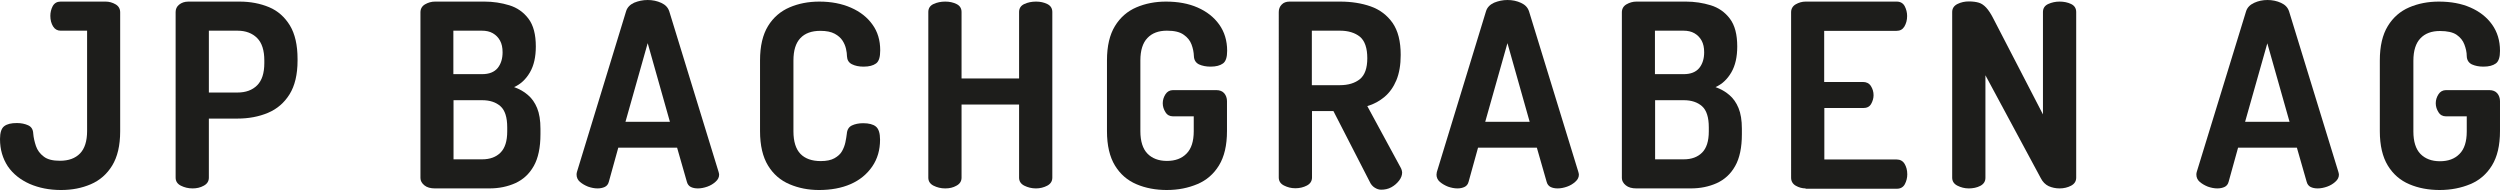 <?xml version="1.0" encoding="UTF-8"?>
<svg xmlns="http://www.w3.org/2000/svg" id="Layer_1" viewBox="0 0 156.44 11.89">
  <defs>
    <style>.cls-1{fill:#1d1d1b;stroke-width:0px;}</style>
  </defs>
  <path class="cls-1" d="M3.82,11.89c-.73,0-1.38-.13-1.96-.38-.58-.26-1.04-.62-1.37-1.1-.32-.49-.49-1.05-.49-1.71,0-.4.09-.67.26-.8.18-.14.44-.2.8-.2.27,0,.5.05.7.14.2.09.31.26.32.52.02.25.08.51.17.78.09.26.25.48.49.66.23.18.57.26,1.01.26.54,0,.96-.15,1.26-.46.29-.3.44-.77.44-1.4V1.92h-1.66c-.2,0-.36-.09-.47-.27s-.17-.4-.17-.66c0-.21.05-.42.15-.61.11-.19.27-.28.49-.28h2.82c.22,0,.43.06.62.17.19.11.29.28.29.5v7.44c0,.9-.17,1.61-.5,2.15s-.78.93-1.34,1.17-1.17.36-1.86.36Z"></path>
  <path class="cls-1" d="M12.05,11.79c-.27,0-.51-.06-.73-.17s-.33-.28-.33-.5V.75c0-.18.07-.34.22-.46s.34-.19.58-.19h3.2c.68,0,1.3.12,1.85.35.55.23.98.62,1.3,1.14.32.53.48,1.23.48,2.1v.1c0,.87-.17,1.58-.5,2.11s-.78.92-1.35,1.16-1.21.36-1.91.36h-1.79v3.7c0,.22-.11.39-.32.5-.21.12-.45.17-.7.17ZM13.07,5.79h1.79c.52,0,.93-.15,1.23-.45.3-.3.45-.76.45-1.39v-.17c0-.63-.15-1.1-.45-1.4-.3-.3-.71-.46-1.23-.46h-1.79s0,3.87,0,3.87Z"></path>
  <path class="cls-1" d="M27.22,11.79c-.28,0-.5-.06-.66-.19s-.25-.28-.25-.46V.77c0-.22.1-.39.29-.5.19-.11.4-.17.62-.17h3.1c.54,0,1.06.08,1.55.23s.89.43,1.2.84c.31.41.46.99.46,1.74,0,.65-.12,1.19-.37,1.62s-.58.74-.99.92c.33.12.62.28.86.49.25.21.44.48.58.82.14.34.21.77.21,1.3v.34c0,.83-.14,1.5-.42,1.99-.28.5-.67.85-1.15,1.07-.49.22-1.03.33-1.62.33,0,0-3.41,0-3.41,0ZM28.38,4.64h1.79c.44,0,.76-.13.97-.38.21-.26.31-.59.31-.99,0-.29-.05-.53-.16-.73s-.26-.35-.45-.46-.42-.16-.69-.16h-1.78v2.72h.01ZM28.38,9.97h1.79c.49,0,.87-.14,1.15-.42.28-.28.42-.72.42-1.33v-.25c0-.63-.14-1.07-.42-1.32s-.66-.38-1.15-.38h-1.79s0,3.7,0,3.7Z"></path>
  <path class="cls-1" d="M37.39,11.79c-.19,0-.39-.04-.59-.11-.2-.08-.37-.18-.51-.3s-.21-.28-.21-.45c0-.03,0-.09.02-.16l3.08-10.07c.07-.23.24-.41.5-.53.27-.11.55-.17.85-.17s.59.06.85.18c.26.12.42.29.5.53l3.09,10.06c.02.07.03.13.03.16,0,.16-.07.31-.22.44-.14.13-.32.24-.52.31-.2.07-.4.11-.59.11-.17,0-.32-.03-.44-.09s-.21-.17-.25-.33l-.61-2.13h-3.68l-.59,2.13c-.04.16-.13.27-.26.33s-.28.09-.45.09ZM39.14,7.62h2.78l-1.39-4.92-1.39,4.92Z"></path>
  <path class="cls-1" d="M51.25,11.89c-.66,0-1.28-.12-1.84-.36-.57-.24-1.02-.63-1.35-1.17s-.5-1.26-.5-2.15V3.78c0-.9.17-1.61.5-2.15s.79-.93,1.35-1.17c.56-.24,1.18-.36,1.86-.36.75,0,1.41.13,1.98.38s1.02.6,1.34,1.05c.33.45.49.99.49,1.62,0,.42-.08.69-.26.82-.18.13-.43.2-.78.2-.29,0-.53-.05-.73-.15s-.3-.27-.31-.5c0-.13-.02-.28-.06-.46s-.11-.35-.22-.52-.27-.31-.49-.43c-.22-.12-.52-.18-.9-.18-.54,0-.96.15-1.25.46s-.43.77-.43,1.4v4.43c0,.64.15,1.11.44,1.41.29.3.72.45,1.27.45.36,0,.65-.06.86-.18s.37-.26.47-.44.17-.36.21-.55c.04-.19.07-.37.09-.54.02-.26.13-.43.32-.52s.43-.14.7-.14c.36,0,.63.07.8.21.17.14.26.41.26.82,0,.64-.16,1.2-.49,1.68-.33.48-.78.85-1.35,1.1s-1.24.37-1.98.37Z"></path>
  <path class="cls-1" d="M59.15,11.79c-.27,0-.51-.06-.73-.17s-.33-.28-.33-.5V.75c0-.23.11-.4.33-.5s.46-.15.73-.15.49.05.7.15c.21.1.32.27.32.5v4.16h3.6V.75c0-.23.11-.4.33-.5.22-.1.46-.15.73-.15s.49.05.7.15c.21.1.32.27.32.5v10.37c0,.22-.11.39-.32.5s-.45.17-.7.17c-.27,0-.51-.06-.73-.17s-.33-.28-.33-.5v-4.58h-3.6v4.58c0,.22-.11.39-.32.5-.21.12-.44.17-.7.17Z"></path>
  <path class="cls-1" d="M73.02,11.89c-.7,0-1.34-.12-1.9-.36-.57-.24-1.02-.63-1.35-1.17s-.5-1.26-.5-2.15V3.78c0-.9.17-1.61.5-2.15s.78-.93,1.34-1.17c.56-.24,1.18-.36,1.85-.36.75,0,1.41.12,1.98.37s1.02.6,1.35,1.06c.33.46.5,1.01.5,1.65,0,.39-.08.66-.26.79-.18.13-.43.2-.78.2-.28,0-.52-.05-.72-.14-.2-.1-.31-.27-.32-.51-.01-.26-.06-.5-.15-.74-.09-.24-.25-.44-.48-.6-.24-.18-.59-.26-1.06-.26-.52,0-.93.15-1.22.46-.29.3-.44.77-.44,1.4v4.43c0,.63.15,1.1.44,1.4.29.3.7.46,1.22.46s.93-.15,1.23-.46c.3-.3.45-.77.45-1.4v-.93h-1.3c-.2,0-.36-.08-.47-.26-.11-.17-.17-.36-.17-.56s.06-.39.17-.56.27-.26.47-.26h2.72c.21,0,.38.07.49.2.11.13.17.3.17.49v1.87c0,.9-.17,1.61-.5,2.15-.33.54-.78.93-1.35,1.17s-1.2.37-1.91.37Z"></path>
  <path class="cls-1" d="M86.43,11.87c-.14,0-.27-.04-.41-.13-.13-.08-.24-.21-.31-.37l-2.27-4.42h-1.34v4.16c0,.22-.11.39-.32.5s-.45.17-.72.17-.49-.06-.71-.17-.33-.28-.33-.5V.75c0-.18.06-.34.18-.46.12-.13.29-.19.49-.19h3.17c.7,0,1.34.1,1.91.3s1.03.55,1.37,1.03c.34.49.51,1.15.51,2.01,0,.62-.09,1.14-.27,1.58-.18.43-.43.78-.74,1.04s-.67.46-1.08.58l2.11,3.89s.04.09.05.14.02.09.02.12c0,.17-.06.34-.19.51-.13.17-.29.31-.49.42s-.42.15-.63.15ZM82.09,5.33h1.76c.52,0,.94-.13,1.25-.38.31-.26.46-.69.46-1.31s-.15-1.08-.46-1.34c-.31-.25-.73-.38-1.25-.38h-1.76v3.41Z"></path>
  <path class="cls-1" d="M91.2,11.79c-.19,0-.39-.04-.59-.11-.2-.08-.37-.18-.51-.3s-.21-.28-.21-.45c0-.03.01-.09.02-.16l3.08-10.07c.07-.23.24-.41.5-.53.27-.11.55-.17.84-.17.31,0,.59.06.85.18.26.12.42.29.5.53l3.09,10.06c.02.07.03.13.03.16,0,.16-.07.31-.22.44-.14.13-.32.24-.52.31-.2.07-.4.11-.59.11-.17,0-.32-.03-.44-.09s-.21-.17-.25-.33l-.61-2.13h-3.68l-.59,2.13c-.04.16-.13.27-.26.33s-.27.09-.44.09ZM92.94,7.62h2.78l-1.39-4.92-1.39,4.92Z"></path>
  <path class="cls-1" d="M102.4,11.79c-.28,0-.5-.06-.66-.19s-.25-.28-.25-.46V.77c0-.22.1-.39.29-.5.19-.11.4-.17.62-.17h3.1c.54,0,1.06.08,1.55.23.49.15.89.43,1.2.84s.46.99.46,1.74c0,.65-.12,1.19-.37,1.62s-.58.74-.99.92c.33.12.62.28.86.49.25.21.44.48.58.82s.21.77.21,1.3v.34c0,.83-.14,1.5-.42,1.99-.28.5-.67.85-1.15,1.07-.49.22-1.03.33-1.62.33,0,0-3.41,0-3.41,0ZM103.57,4.64h1.79c.44,0,.76-.13.97-.38.21-.26.31-.59.31-.99,0-.29-.05-.53-.16-.73s-.26-.35-.45-.46-.42-.16-.69-.16h-1.78v2.72h.01ZM103.57,9.97h1.79c.49,0,.87-.14,1.15-.42s.42-.72.42-1.33v-.25c0-.63-.14-1.07-.42-1.32s-.66-.38-1.15-.38h-1.79v3.7Z"></path>
  <path class="cls-1" d="M112.99,11.79c-.22,0-.43-.06-.62-.17s-.29-.28-.29-.5V.77c0-.22.1-.39.29-.5.19-.11.4-.17.62-.17h5.7c.23,0,.4.1.5.29s.15.4.15.61c0,.26-.06.47-.17.66-.11.18-.27.27-.49.27h-4.53v3.2h2.43c.21,0,.38.08.49.25s.17.36.17.58c0,.18-.05.36-.15.54s-.27.26-.5.26h-2.43v3.22h4.53c.21,0,.38.09.49.27s.17.4.17.66c0,.21-.05.42-.15.61s-.27.29-.5.29h-5.71v-.02Z"></path>
  <path class="cls-1" d="M123.2,11.79c-.26,0-.49-.06-.71-.17s-.33-.28-.33-.5V.75c0-.22.11-.39.33-.5.22-.11.46-.16.71-.16s.47.03.63.08c.17.05.32.16.46.31.14.15.3.39.46.71l3.09,5.97V.75c0-.23.11-.4.33-.5.22-.1.46-.15.71-.15.27,0,.51.05.72.15.21.1.32.27.32.5v10.37c0,.22-.11.39-.32.5s-.45.17-.72.17c-.25,0-.47-.05-.68-.14-.21-.1-.38-.27-.5-.51l-3.46-6.43v6.42c0,.22-.11.39-.32.5-.21.11-.46.16-.72.16Z"></path>
  <path class="cls-1" d="M138.75,11.79c-.19,0-.39-.04-.59-.11-.2-.08-.37-.18-.51-.3s-.21-.28-.21-.45c0-.03,0-.09.02-.16l3.09-10.06c.07-.23.24-.41.5-.53C141.31.06,141.59,0,141.89,0s.59.06.85.18c.26.12.42.29.5.53l3.09,10.06c.02.07.03.13.03.16,0,.16-.07.31-.22.44-.14.13-.32.24-.52.31-.2.07-.4.11-.59.11-.17,0-.32-.03-.44-.09s-.21-.17-.25-.33l-.61-2.13h-3.68l-.59,2.13c-.04.16-.13.27-.26.33s-.28.09-.45.09ZM140.49,7.62h2.78l-1.39-4.91-1.39,4.91Z"></path>
  <path class="cls-1" d="M152.67,11.89c-.7,0-1.34-.12-1.9-.36-.57-.24-1.02-.63-1.35-1.17s-.5-1.26-.5-2.15V3.78c0-.9.17-1.61.5-2.15s.78-.93,1.34-1.17c.56-.24,1.18-.36,1.85-.36.75,0,1.41.12,1.98.37.57.25,1.02.6,1.35,1.06.33.46.5,1.01.5,1.65,0,.39-.08.66-.26.79-.18.13-.43.2-.78.2-.28,0-.52-.05-.72-.14-.2-.1-.31-.27-.32-.51,0-.26-.06-.5-.15-.74s-.25-.44-.48-.6c-.23-.16-.58-.24-1.05-.24-.52,0-.93.15-1.22.46-.29.3-.44.77-.44,1.4v4.43c0,.63.15,1.1.44,1.4.29.3.7.46,1.22.46s.93-.15,1.23-.46c.3-.3.45-.77.45-1.4v-.95h-1.3c-.2,0-.36-.08-.47-.26-.11-.17-.17-.36-.17-.56s.06-.39.17-.56.27-.26.47-.26h2.72c.21,0,.38.07.49.2.11.13.17.3.17.49v1.87c0,.9-.17,1.61-.5,2.15-.33.54-.78.93-1.35,1.17s-1.22.37-1.92.37Z"></path>
</svg>
